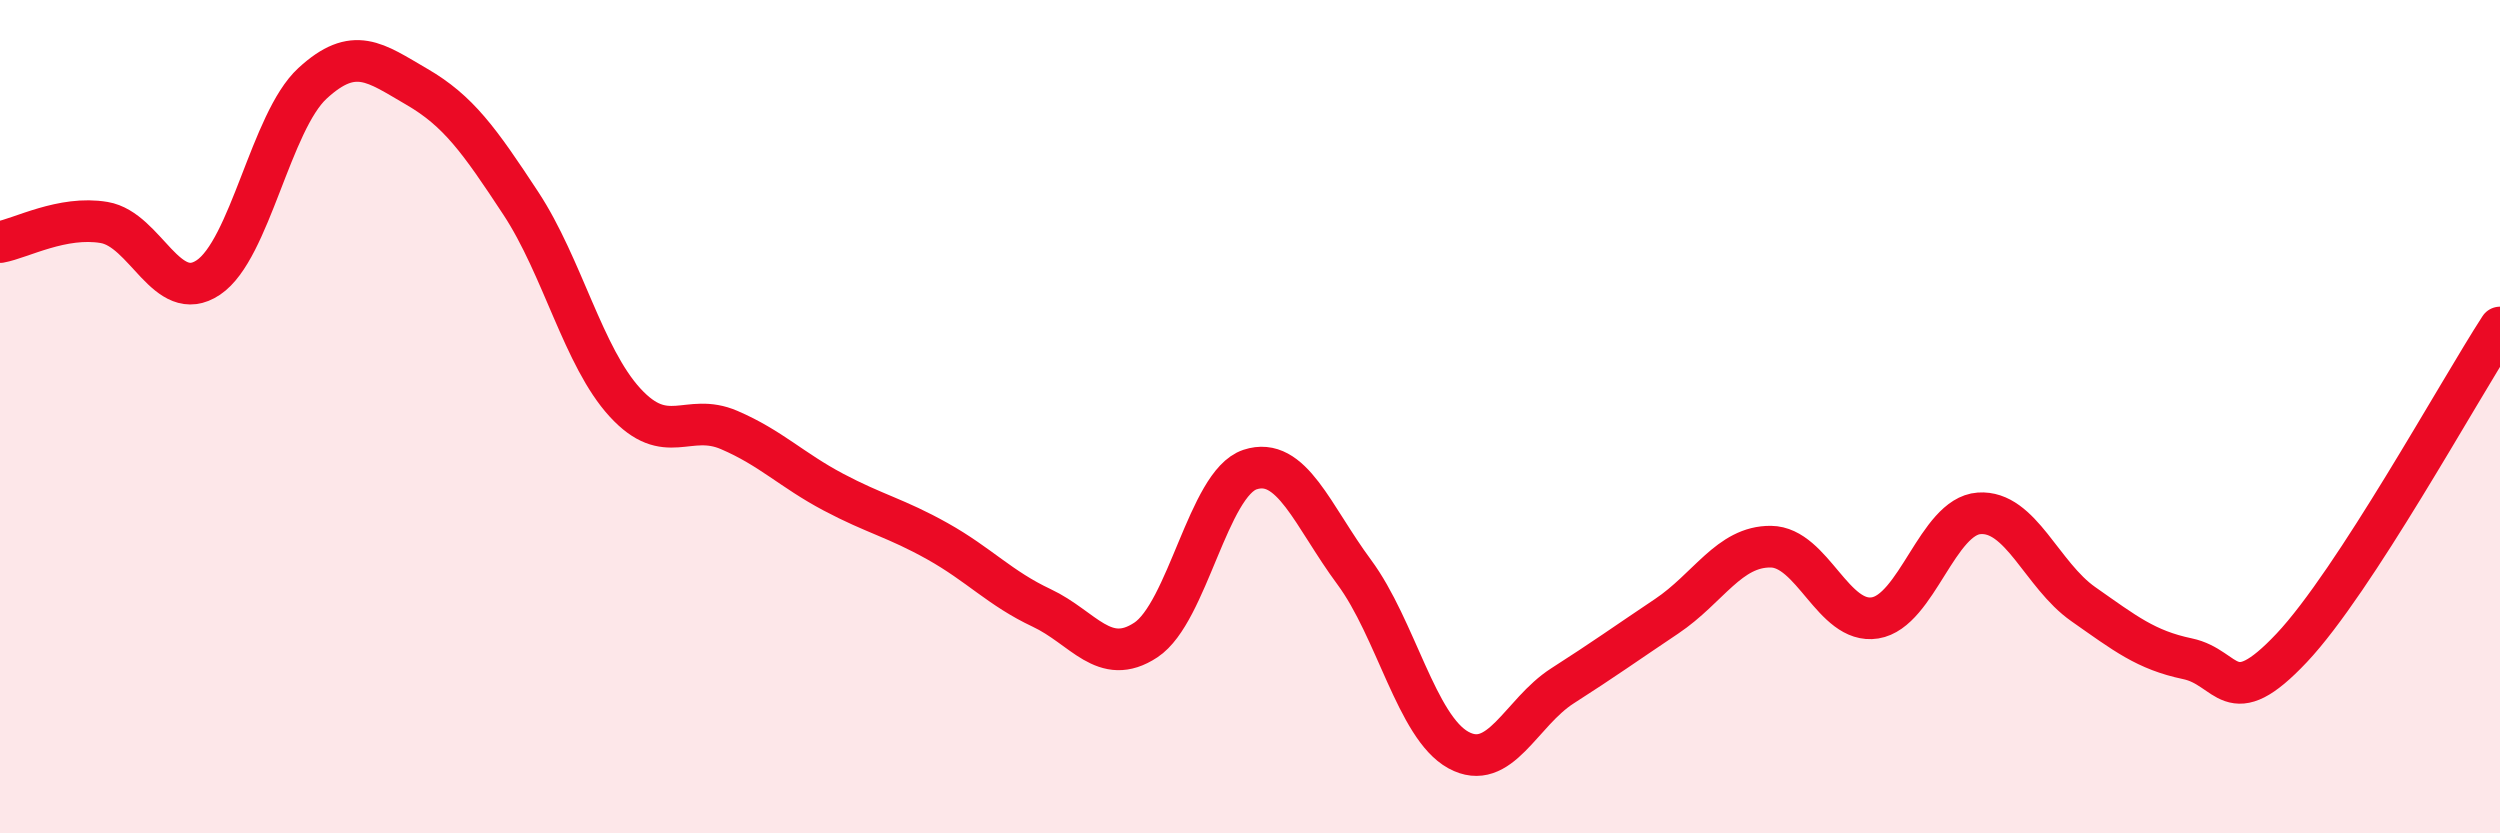 
    <svg width="60" height="20" viewBox="0 0 60 20" xmlns="http://www.w3.org/2000/svg">
      <path
        d="M 0,5.81 C 0.5,5.72 1.5,5.17 2.5,5.34 C 3.5,5.51 4,7.33 5,6.66 C 6,5.99 6.5,2.92 7.5,2 C 8.5,1.08 9,1.5 10,2.08 C 11,2.66 11.5,3.36 12.5,4.88 C 13.5,6.4 14,8.57 15,9.66 C 16,10.75 16.5,9.89 17.5,10.32 C 18.5,10.75 19,11.28 20,11.81 C 21,12.34 21.5,12.43 22.5,12.99 C 23.5,13.55 24,14.12 25,14.59 C 26,15.06 26.5,16.02 27.5,15.36 C 28.5,14.7 29,11.6 30,11.27 C 31,10.94 31.5,12.38 32.5,13.73 C 33.5,15.08 34,17.45 35,18 C 36,18.55 36.5,17.1 37.5,16.46 C 38.5,15.82 39,15.46 40,14.79 C 41,14.12 41.5,13.11 42.5,13.12 C 43.5,13.13 44,14.99 45,14.83 C 46,14.67 46.5,12.39 47.5,12.32 C 48.5,12.25 49,13.8 50,14.5 C 51,15.2 51.5,15.6 52.5,15.81 C 53.5,16.02 53.5,17.14 55,15.55 C 56.5,13.96 59,9.4 60,7.86L60 20L0 20Z"
        fill="#EB0A25"
        opacity="0.1"
        stroke-linecap="round"
        stroke-linejoin="round"
      />
      <path
        d="M 0,5.81 C 0.5,5.72 1.5,5.17 2.5,5.34 C 3.5,5.51 4,7.33 5,6.66 C 6,5.99 6.5,2.92 7.5,2 C 8.5,1.08 9,1.5 10,2.08 C 11,2.66 11.5,3.36 12.5,4.88 C 13.5,6.4 14,8.57 15,9.66 C 16,10.75 16.5,9.89 17.5,10.32 C 18.5,10.75 19,11.28 20,11.81 C 21,12.34 21.5,12.43 22.5,12.99 C 23.5,13.55 24,14.12 25,14.59 C 26,15.06 26.5,16.02 27.5,15.36 C 28.5,14.7 29,11.6 30,11.27 C 31,10.94 31.5,12.38 32.5,13.73 C 33.5,15.08 34,17.45 35,18 C 36,18.55 36.5,17.1 37.5,16.46 C 38.5,15.82 39,15.46 40,14.79 C 41,14.12 41.5,13.11 42.5,13.12 C 43.5,13.13 44,14.99 45,14.83 C 46,14.67 46.5,12.39 47.5,12.32 C 48.5,12.25 49,13.8 50,14.5 C 51,15.2 51.5,15.6 52.5,15.81 C 53.5,16.02 53.5,17.14 55,15.55 C 56.5,13.96 59,9.4 60,7.86"
        stroke="#EB0A25"
        stroke-width="1"
        fill="none"
        stroke-linecap="round"
        stroke-linejoin="round"
      />
    </svg>
  